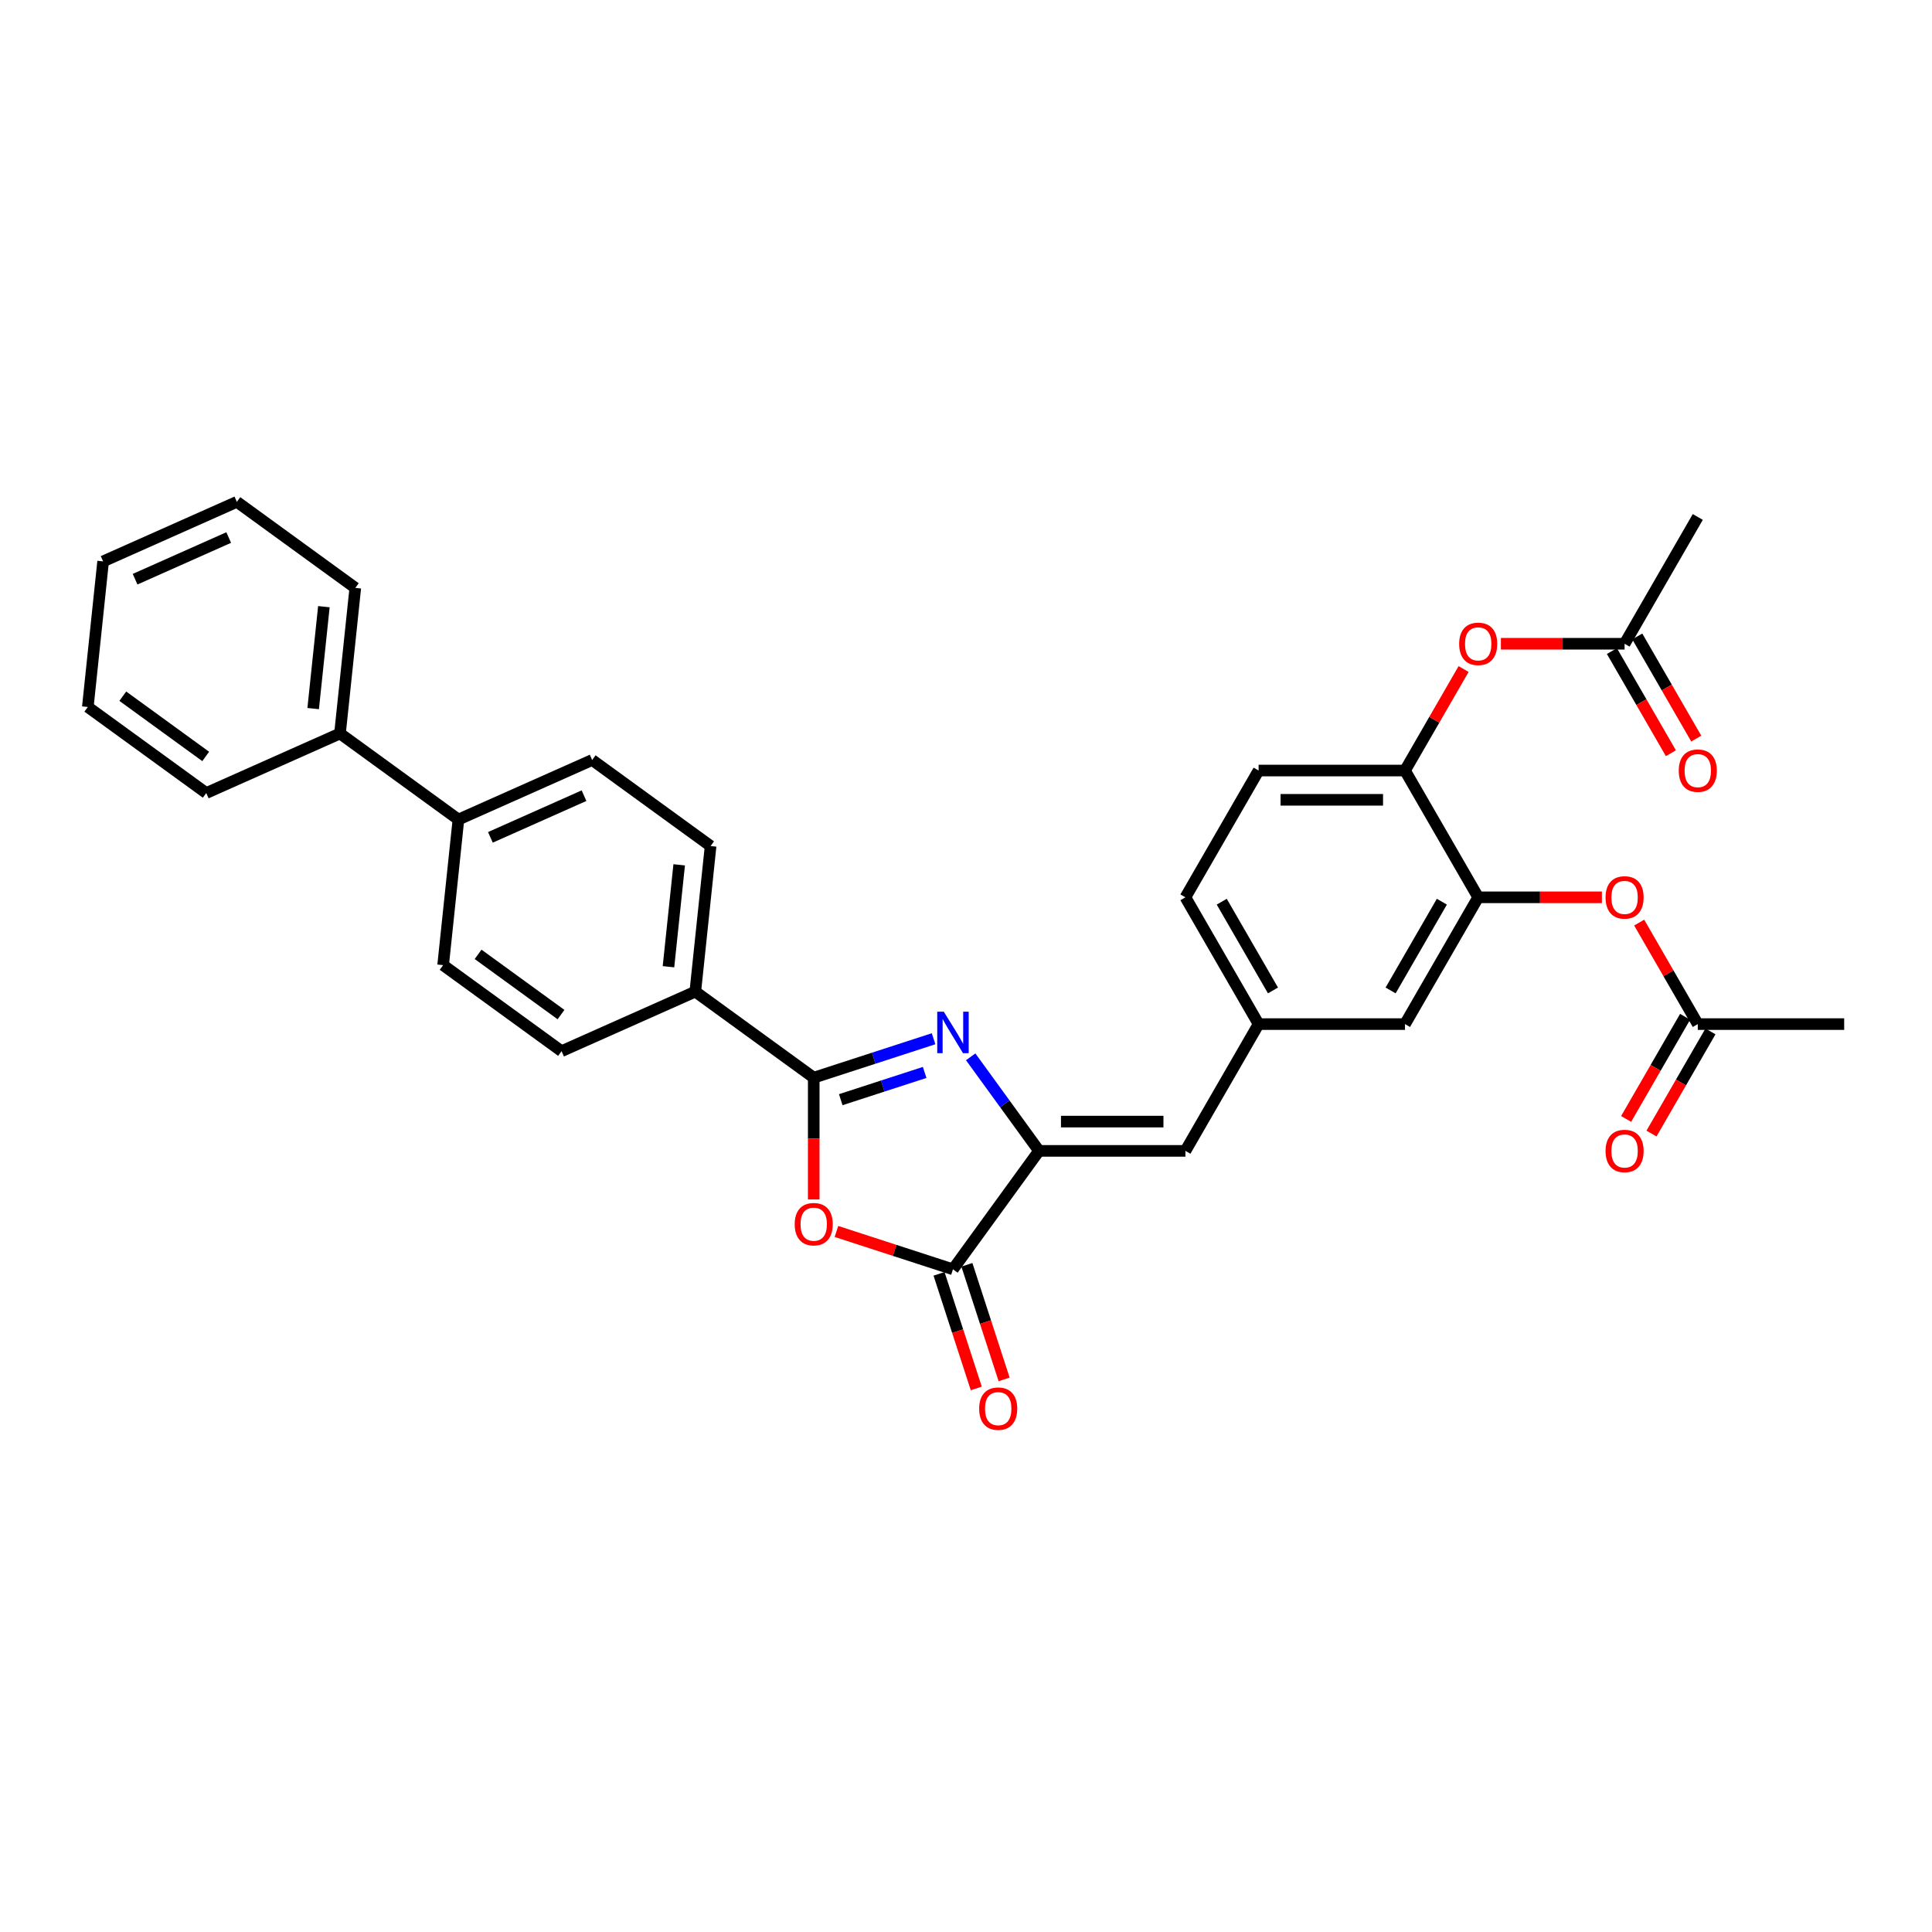 <?xml version='1.0' encoding='iso-8859-1'?>
<svg version='1.1' baseProfile='full'
              xmlns='http://www.w3.org/2000/svg'
                      xmlns:rdkit='http://www.rdkit.org/xml'
                      xmlns:xlink='http://www.w3.org/1999/xlink'
                  xml:space='preserve'
width='1000px' height='1000px' viewBox='0 0 1000 1000'>
<!-- END OF HEADER -->
<rect style='opacity:1.0;fill:#FFFFFF;stroke:none' width='1000' height='1000' x='0' y='0'> </rect>
<path class='bond-0' d='M 483.22,537.651 L 452.204,547.729' style='fill:none;fill-rule:evenodd;stroke:#0000FF;stroke-width:6px;stroke-linecap:butt;stroke-linejoin:miter;stroke-opacity:1' />
<path class='bond-0' d='M 452.204,547.729 L 421.188,557.807' style='fill:none;fill-rule:evenodd;stroke:#000000;stroke-width:6px;stroke-linecap:butt;stroke-linejoin:miter;stroke-opacity:1' />
<path class='bond-0' d='M 478.598,555.087 L 456.887,562.142' style='fill:none;fill-rule:evenodd;stroke:#0000FF;stroke-width:6px;stroke-linecap:butt;stroke-linejoin:miter;stroke-opacity:1' />
<path class='bond-0' d='M 456.887,562.142 L 435.175,569.196' style='fill:none;fill-rule:evenodd;stroke:#000000;stroke-width:6px;stroke-linecap:butt;stroke-linejoin:miter;stroke-opacity:1' />
<path class='bond-1' d='M 502.424,547.015 L 520.108,571.354' style='fill:none;fill-rule:evenodd;stroke:#0000FF;stroke-width:6px;stroke-linecap:butt;stroke-linejoin:miter;stroke-opacity:1' />
<path class='bond-1' d='M 520.108,571.354 L 537.791,595.693' style='fill:none;fill-rule:evenodd;stroke:#000000;stroke-width:6px;stroke-linecap:butt;stroke-linejoin:miter;stroke-opacity:1' />
<path class='bond-2' d='M 421.188,557.807 L 421.188,589.321' style='fill:none;fill-rule:evenodd;stroke:#000000;stroke-width:6px;stroke-linecap:butt;stroke-linejoin:miter;stroke-opacity:1' />
<path class='bond-2' d='M 421.188,589.321 L 421.188,620.835' style='fill:none;fill-rule:evenodd;stroke:#FF0000;stroke-width:6px;stroke-linecap:butt;stroke-linejoin:miter;stroke-opacity:1' />
<path class='bond-8' d='M 421.188,557.807 L 359.885,513.268' style='fill:none;fill-rule:evenodd;stroke:#000000;stroke-width:6px;stroke-linecap:butt;stroke-linejoin:miter;stroke-opacity:1' />
<path class='bond-3' d='M 537.791,595.693 L 493.252,656.996' style='fill:none;fill-rule:evenodd;stroke:#000000;stroke-width:6px;stroke-linecap:butt;stroke-linejoin:miter;stroke-opacity:1' />
<path class='bond-4' d='M 537.791,595.693 L 613.565,595.693' style='fill:none;fill-rule:evenodd;stroke:#000000;stroke-width:6px;stroke-linecap:butt;stroke-linejoin:miter;stroke-opacity:1' />
<path class='bond-4' d='M 549.157,580.539 L 602.199,580.539' style='fill:none;fill-rule:evenodd;stroke:#000000;stroke-width:6px;stroke-linecap:butt;stroke-linejoin:miter;stroke-opacity:1' />
<path class='bond-32' d='M 432.932,637.396 L 463.092,647.196' style='fill:none;fill-rule:evenodd;stroke:#FF0000;stroke-width:6px;stroke-linecap:butt;stroke-linejoin:miter;stroke-opacity:1' />
<path class='bond-32' d='M 463.092,647.196 L 493.252,656.996' style='fill:none;fill-rule:evenodd;stroke:#000000;stroke-width:6px;stroke-linecap:butt;stroke-linejoin:miter;stroke-opacity:1' />
<path class='bond-14' d='M 486.046,659.337 L 495.683,688.997' style='fill:none;fill-rule:evenodd;stroke:#000000;stroke-width:6px;stroke-linecap:butt;stroke-linejoin:miter;stroke-opacity:1' />
<path class='bond-14' d='M 495.683,688.997 L 505.32,718.657' style='fill:none;fill-rule:evenodd;stroke:#FF0000;stroke-width:6px;stroke-linecap:butt;stroke-linejoin:miter;stroke-opacity:1' />
<path class='bond-14' d='M 500.459,654.654 L 510.096,684.314' style='fill:none;fill-rule:evenodd;stroke:#000000;stroke-width:6px;stroke-linecap:butt;stroke-linejoin:miter;stroke-opacity:1' />
<path class='bond-14' d='M 510.096,684.314 L 519.733,713.974' style='fill:none;fill-rule:evenodd;stroke:#FF0000;stroke-width:6px;stroke-linecap:butt;stroke-linejoin:miter;stroke-opacity:1' />
<path class='bond-12' d='M 613.565,595.693 L 651.451,530.072' style='fill:none;fill-rule:evenodd;stroke:#000000;stroke-width:6px;stroke-linecap:butt;stroke-linejoin:miter;stroke-opacity:1' />
<path class='bond-5' d='M 765.112,464.45 L 727.225,530.072' style='fill:none;fill-rule:evenodd;stroke:#000000;stroke-width:6px;stroke-linecap:butt;stroke-linejoin:miter;stroke-opacity:1' />
<path class='bond-5' d='M 746.304,466.716 L 719.783,512.651' style='fill:none;fill-rule:evenodd;stroke:#000000;stroke-width:6px;stroke-linecap:butt;stroke-linejoin:miter;stroke-opacity:1' />
<path class='bond-7' d='M 765.112,464.45 L 797.126,464.45' style='fill:none;fill-rule:evenodd;stroke:#000000;stroke-width:6px;stroke-linecap:butt;stroke-linejoin:miter;stroke-opacity:1' />
<path class='bond-7' d='M 797.126,464.45 L 829.14,464.45' style='fill:none;fill-rule:evenodd;stroke:#FF0000;stroke-width:6px;stroke-linecap:butt;stroke-linejoin:miter;stroke-opacity:1' />
<path class='bond-34' d='M 765.112,464.45 L 727.225,398.828' style='fill:none;fill-rule:evenodd;stroke:#000000;stroke-width:6px;stroke-linecap:butt;stroke-linejoin:miter;stroke-opacity:1' />
<path class='bond-6' d='M 727.225,398.828 L 651.451,398.828' style='fill:none;fill-rule:evenodd;stroke:#000000;stroke-width:6px;stroke-linecap:butt;stroke-linejoin:miter;stroke-opacity:1' />
<path class='bond-6' d='M 715.859,413.983 L 662.817,413.983' style='fill:none;fill-rule:evenodd;stroke:#000000;stroke-width:6px;stroke-linecap:butt;stroke-linejoin:miter;stroke-opacity:1' />
<path class='bond-9' d='M 727.225,398.828 L 742.393,372.556' style='fill:none;fill-rule:evenodd;stroke:#000000;stroke-width:6px;stroke-linecap:butt;stroke-linejoin:miter;stroke-opacity:1' />
<path class='bond-9' d='M 742.393,372.556 L 757.561,346.285' style='fill:none;fill-rule:evenodd;stroke:#FF0000;stroke-width:6px;stroke-linecap:butt;stroke-linejoin:miter;stroke-opacity:1' />
<path class='bond-10' d='M 848.436,477.528 L 863.604,503.8' style='fill:none;fill-rule:evenodd;stroke:#FF0000;stroke-width:6px;stroke-linecap:butt;stroke-linejoin:miter;stroke-opacity:1' />
<path class='bond-10' d='M 863.604,503.8 L 878.772,530.072' style='fill:none;fill-rule:evenodd;stroke:#000000;stroke-width:6px;stroke-linecap:butt;stroke-linejoin:miter;stroke-opacity:1' />
<path class='bond-18' d='M 359.885,513.268 L 367.806,437.91' style='fill:none;fill-rule:evenodd;stroke:#000000;stroke-width:6px;stroke-linecap:butt;stroke-linejoin:miter;stroke-opacity:1' />
<path class='bond-18' d='M 346.002,500.38 L 351.546,447.629' style='fill:none;fill-rule:evenodd;stroke:#000000;stroke-width:6px;stroke-linecap:butt;stroke-linejoin:miter;stroke-opacity:1' />
<path class='bond-19' d='M 359.885,513.268 L 290.663,544.088' style='fill:none;fill-rule:evenodd;stroke:#000000;stroke-width:6px;stroke-linecap:butt;stroke-linejoin:miter;stroke-opacity:1' />
<path class='bond-11' d='M 776.857,333.206 L 808.871,333.206' style='fill:none;fill-rule:evenodd;stroke:#FF0000;stroke-width:6px;stroke-linecap:butt;stroke-linejoin:miter;stroke-opacity:1' />
<path class='bond-11' d='M 808.871,333.206 L 840.885,333.206' style='fill:none;fill-rule:evenodd;stroke:#000000;stroke-width:6px;stroke-linecap:butt;stroke-linejoin:miter;stroke-opacity:1' />
<path class='bond-16' d='M 872.21,526.283 L 856.946,552.721' style='fill:none;fill-rule:evenodd;stroke:#000000;stroke-width:6px;stroke-linecap:butt;stroke-linejoin:miter;stroke-opacity:1' />
<path class='bond-16' d='M 856.946,552.721 L 841.681,579.16' style='fill:none;fill-rule:evenodd;stroke:#FF0000;stroke-width:6px;stroke-linecap:butt;stroke-linejoin:miter;stroke-opacity:1' />
<path class='bond-16' d='M 885.334,533.86 L 870.07,560.299' style='fill:none;fill-rule:evenodd;stroke:#000000;stroke-width:6px;stroke-linecap:butt;stroke-linejoin:miter;stroke-opacity:1' />
<path class='bond-16' d='M 870.07,560.299 L 854.806,586.737' style='fill:none;fill-rule:evenodd;stroke:#FF0000;stroke-width:6px;stroke-linecap:butt;stroke-linejoin:miter;stroke-opacity:1' />
<path class='bond-25' d='M 878.772,530.072 L 954.545,530.072' style='fill:none;fill-rule:evenodd;stroke:#000000;stroke-width:6px;stroke-linecap:butt;stroke-linejoin:miter;stroke-opacity:1' />
<path class='bond-17' d='M 834.323,336.995 L 849.587,363.433' style='fill:none;fill-rule:evenodd;stroke:#000000;stroke-width:6px;stroke-linecap:butt;stroke-linejoin:miter;stroke-opacity:1' />
<path class='bond-17' d='M 849.587,363.433 L 864.851,389.872' style='fill:none;fill-rule:evenodd;stroke:#FF0000;stroke-width:6px;stroke-linecap:butt;stroke-linejoin:miter;stroke-opacity:1' />
<path class='bond-17' d='M 847.447,329.418 L 862.712,355.856' style='fill:none;fill-rule:evenodd;stroke:#000000;stroke-width:6px;stroke-linecap:butt;stroke-linejoin:miter;stroke-opacity:1' />
<path class='bond-17' d='M 862.712,355.856 L 877.976,382.294' style='fill:none;fill-rule:evenodd;stroke:#FF0000;stroke-width:6px;stroke-linecap:butt;stroke-linejoin:miter;stroke-opacity:1' />
<path class='bond-26' d='M 840.885,333.206 L 878.772,267.584' style='fill:none;fill-rule:evenodd;stroke:#000000;stroke-width:6px;stroke-linecap:butt;stroke-linejoin:miter;stroke-opacity:1' />
<path class='bond-13' d='M 651.451,530.072 L 727.225,530.072' style='fill:none;fill-rule:evenodd;stroke:#000000;stroke-width:6px;stroke-linecap:butt;stroke-linejoin:miter;stroke-opacity:1' />
<path class='bond-24' d='M 651.451,530.072 L 613.565,464.45' style='fill:none;fill-rule:evenodd;stroke:#000000;stroke-width:6px;stroke-linecap:butt;stroke-linejoin:miter;stroke-opacity:1' />
<path class='bond-24' d='M 658.893,512.651 L 632.372,466.716' style='fill:none;fill-rule:evenodd;stroke:#000000;stroke-width:6px;stroke-linecap:butt;stroke-linejoin:miter;stroke-opacity:1' />
<path class='bond-15' d='M 237.281,424.191 L 229.361,499.549' style='fill:none;fill-rule:evenodd;stroke:#000000;stroke-width:6px;stroke-linecap:butt;stroke-linejoin:miter;stroke-opacity:1' />
<path class='bond-23' d='M 237.281,424.191 L 175.979,379.652' style='fill:none;fill-rule:evenodd;stroke:#000000;stroke-width:6px;stroke-linecap:butt;stroke-linejoin:miter;stroke-opacity:1' />
<path class='bond-33' d='M 237.281,424.191 L 306.504,393.371' style='fill:none;fill-rule:evenodd;stroke:#000000;stroke-width:6px;stroke-linecap:butt;stroke-linejoin:miter;stroke-opacity:1' />
<path class='bond-33' d='M 253.829,433.413 L 302.284,411.839' style='fill:none;fill-rule:evenodd;stroke:#000000;stroke-width:6px;stroke-linecap:butt;stroke-linejoin:miter;stroke-opacity:1' />
<path class='bond-22' d='M 367.806,437.91 L 306.504,393.371' style='fill:none;fill-rule:evenodd;stroke:#000000;stroke-width:6px;stroke-linecap:butt;stroke-linejoin:miter;stroke-opacity:1' />
<path class='bond-21' d='M 290.663,544.088 L 229.361,499.549' style='fill:none;fill-rule:evenodd;stroke:#000000;stroke-width:6px;stroke-linecap:butt;stroke-linejoin:miter;stroke-opacity:1' />
<path class='bond-21' d='M 290.375,525.147 L 247.464,493.97' style='fill:none;fill-rule:evenodd;stroke:#000000;stroke-width:6px;stroke-linecap:butt;stroke-linejoin:miter;stroke-opacity:1' />
<path class='bond-20' d='M 651.451,398.828 L 613.565,464.45' style='fill:none;fill-rule:evenodd;stroke:#000000;stroke-width:6px;stroke-linecap:butt;stroke-linejoin:miter;stroke-opacity:1' />
<path class='bond-27' d='M 175.979,379.652 L 183.9,304.294' style='fill:none;fill-rule:evenodd;stroke:#000000;stroke-width:6px;stroke-linecap:butt;stroke-linejoin:miter;stroke-opacity:1' />
<path class='bond-27' d='M 162.096,366.765 L 167.64,314.014' style='fill:none;fill-rule:evenodd;stroke:#000000;stroke-width:6px;stroke-linecap:butt;stroke-linejoin:miter;stroke-opacity:1' />
<path class='bond-28' d='M 175.979,379.652 L 106.757,410.472' style='fill:none;fill-rule:evenodd;stroke:#000000;stroke-width:6px;stroke-linecap:butt;stroke-linejoin:miter;stroke-opacity:1' />
<path class='bond-30' d='M 183.9,304.294 L 122.598,259.755' style='fill:none;fill-rule:evenodd;stroke:#000000;stroke-width:6px;stroke-linecap:butt;stroke-linejoin:miter;stroke-opacity:1' />
<path class='bond-29' d='M 106.757,410.472 L 45.455,365.934' style='fill:none;fill-rule:evenodd;stroke:#000000;stroke-width:6px;stroke-linecap:butt;stroke-linejoin:miter;stroke-opacity:1' />
<path class='bond-29' d='M 106.469,391.531 L 63.558,360.354' style='fill:none;fill-rule:evenodd;stroke:#000000;stroke-width:6px;stroke-linecap:butt;stroke-linejoin:miter;stroke-opacity:1' />
<path class='bond-31' d='M 45.455,365.934 L 53.375,290.575' style='fill:none;fill-rule:evenodd;stroke:#000000;stroke-width:6px;stroke-linecap:butt;stroke-linejoin:miter;stroke-opacity:1' />
<path class='bond-35' d='M 122.598,259.755 L 53.375,290.575' style='fill:none;fill-rule:evenodd;stroke:#000000;stroke-width:6px;stroke-linecap:butt;stroke-linejoin:miter;stroke-opacity:1' />
<path class='bond-35' d='M 118.378,278.223 L 69.922,299.797' style='fill:none;fill-rule:evenodd;stroke:#000000;stroke-width:6px;stroke-linecap:butt;stroke-linejoin:miter;stroke-opacity:1' />
<path  class='atom-0' d='M 488.509 523.662
L 495.541 535.028
Q 496.238 536.149, 497.359 538.18
Q 498.481 540.211, 498.541 540.332
L 498.541 523.662
L 501.391 523.662
L 501.391 545.121
L 498.45 545.121
L 490.903 532.694
Q 490.024 531.239, 489.085 529.572
Q 488.176 527.905, 487.903 527.39
L 487.903 545.121
L 485.114 545.121
L 485.114 523.662
L 488.509 523.662
' fill='#0000FF'/>
<path  class='atom-3' d='M 411.337 633.641
Q 411.337 628.488, 413.883 625.609
Q 416.429 622.729, 421.188 622.729
Q 425.946 622.729, 428.492 625.609
Q 431.038 628.488, 431.038 633.641
Q 431.038 638.854, 428.462 641.824
Q 425.885 644.764, 421.188 644.764
Q 416.459 644.764, 413.883 641.824
Q 411.337 638.884, 411.337 633.641
M 421.188 642.34
Q 424.461 642.34, 426.219 640.157
Q 428.007 637.945, 428.007 633.641
Q 428.007 629.428, 426.219 627.306
Q 424.461 625.154, 421.188 625.154
Q 417.914 625.154, 416.126 627.276
Q 414.368 629.398, 414.368 633.641
Q 414.368 637.975, 416.126 640.157
Q 417.914 642.34, 421.188 642.34
' fill='#FF0000'/>
<path  class='atom-8' d='M 831.035 464.51
Q 831.035 459.358, 833.581 456.478
Q 836.127 453.599, 840.885 453.599
Q 845.644 453.599, 848.19 456.478
Q 850.736 459.358, 850.736 464.51
Q 850.736 469.724, 848.159 472.694
Q 845.583 475.634, 840.885 475.634
Q 836.157 475.634, 833.581 472.694
Q 831.035 469.754, 831.035 464.51
M 840.885 473.209
Q 844.159 473.209, 845.917 471.027
Q 847.705 468.814, 847.705 464.51
Q 847.705 460.297, 845.917 458.176
Q 844.159 456.024, 840.885 456.024
Q 837.612 456.024, 835.823 458.145
Q 834.066 460.267, 834.066 464.51
Q 834.066 468.845, 835.823 471.027
Q 837.612 473.209, 840.885 473.209
' fill='#FF0000'/>
<path  class='atom-10' d='M 755.261 333.267
Q 755.261 328.114, 757.807 325.235
Q 760.353 322.355, 765.112 322.355
Q 769.87 322.355, 772.416 325.235
Q 774.962 328.114, 774.962 333.267
Q 774.962 338.48, 772.386 341.45
Q 769.81 344.39, 765.112 344.39
Q 760.383 344.39, 757.807 341.45
Q 755.261 338.51, 755.261 333.267
M 765.112 341.966
Q 768.385 341.966, 770.143 339.783
Q 771.931 337.571, 771.931 333.267
Q 771.931 329.054, 770.143 326.932
Q 768.385 324.78, 765.112 324.78
Q 761.838 324.78, 760.05 326.902
Q 758.292 329.024, 758.292 333.267
Q 758.292 337.601, 760.05 339.783
Q 761.838 341.966, 765.112 341.966
' fill='#FF0000'/>
<path  class='atom-15' d='M 506.817 729.121
Q 506.817 723.968, 509.363 721.089
Q 511.909 718.21, 516.668 718.21
Q 521.426 718.21, 523.972 721.089
Q 526.518 723.968, 526.518 729.121
Q 526.518 734.334, 523.942 737.305
Q 521.366 740.245, 516.668 740.245
Q 511.939 740.245, 509.363 737.305
Q 506.817 734.365, 506.817 729.121
M 516.668 737.82
Q 519.941 737.82, 521.699 735.638
Q 523.487 733.425, 523.487 729.121
Q 523.487 724.908, 521.699 722.786
Q 519.941 720.634, 516.668 720.634
Q 513.394 720.634, 511.606 722.756
Q 509.848 724.878, 509.848 729.121
Q 509.848 733.455, 511.606 735.638
Q 513.394 737.82, 516.668 737.82
' fill='#FF0000'/>
<path  class='atom-17' d='M 831.035 595.754
Q 831.035 590.601, 833.581 587.722
Q 836.127 584.843, 840.885 584.843
Q 845.644 584.843, 848.19 587.722
Q 850.736 590.601, 850.736 595.754
Q 850.736 600.967, 848.159 603.938
Q 845.583 606.878, 840.885 606.878
Q 836.157 606.878, 833.581 603.938
Q 831.035 600.998, 831.035 595.754
M 840.885 604.453
Q 844.159 604.453, 845.917 602.271
Q 847.705 600.058, 847.705 595.754
Q 847.705 591.541, 845.917 589.419
Q 844.159 587.267, 840.885 587.267
Q 837.612 587.267, 835.823 589.389
Q 834.066 591.511, 834.066 595.754
Q 834.066 600.088, 835.823 602.271
Q 837.612 604.453, 840.885 604.453
' fill='#FF0000'/>
<path  class='atom-18' d='M 868.921 398.889
Q 868.921 393.736, 871.467 390.857
Q 874.013 387.977, 878.772 387.977
Q 883.53 387.977, 886.076 390.857
Q 888.622 393.736, 888.622 398.889
Q 888.622 404.102, 886.046 407.072
Q 883.47 410.012, 878.772 410.012
Q 874.044 410.012, 871.467 407.072
Q 868.921 404.132, 868.921 398.889
M 878.772 407.587
Q 882.045 407.587, 883.803 405.405
Q 885.592 403.193, 885.592 398.889
Q 885.592 394.676, 883.803 392.554
Q 882.045 390.402, 878.772 390.402
Q 875.499 390.402, 873.71 392.524
Q 871.952 394.645, 871.952 398.889
Q 871.952 403.223, 873.71 405.405
Q 875.499 407.587, 878.772 407.587
' fill='#FF0000'/>
</svg>
